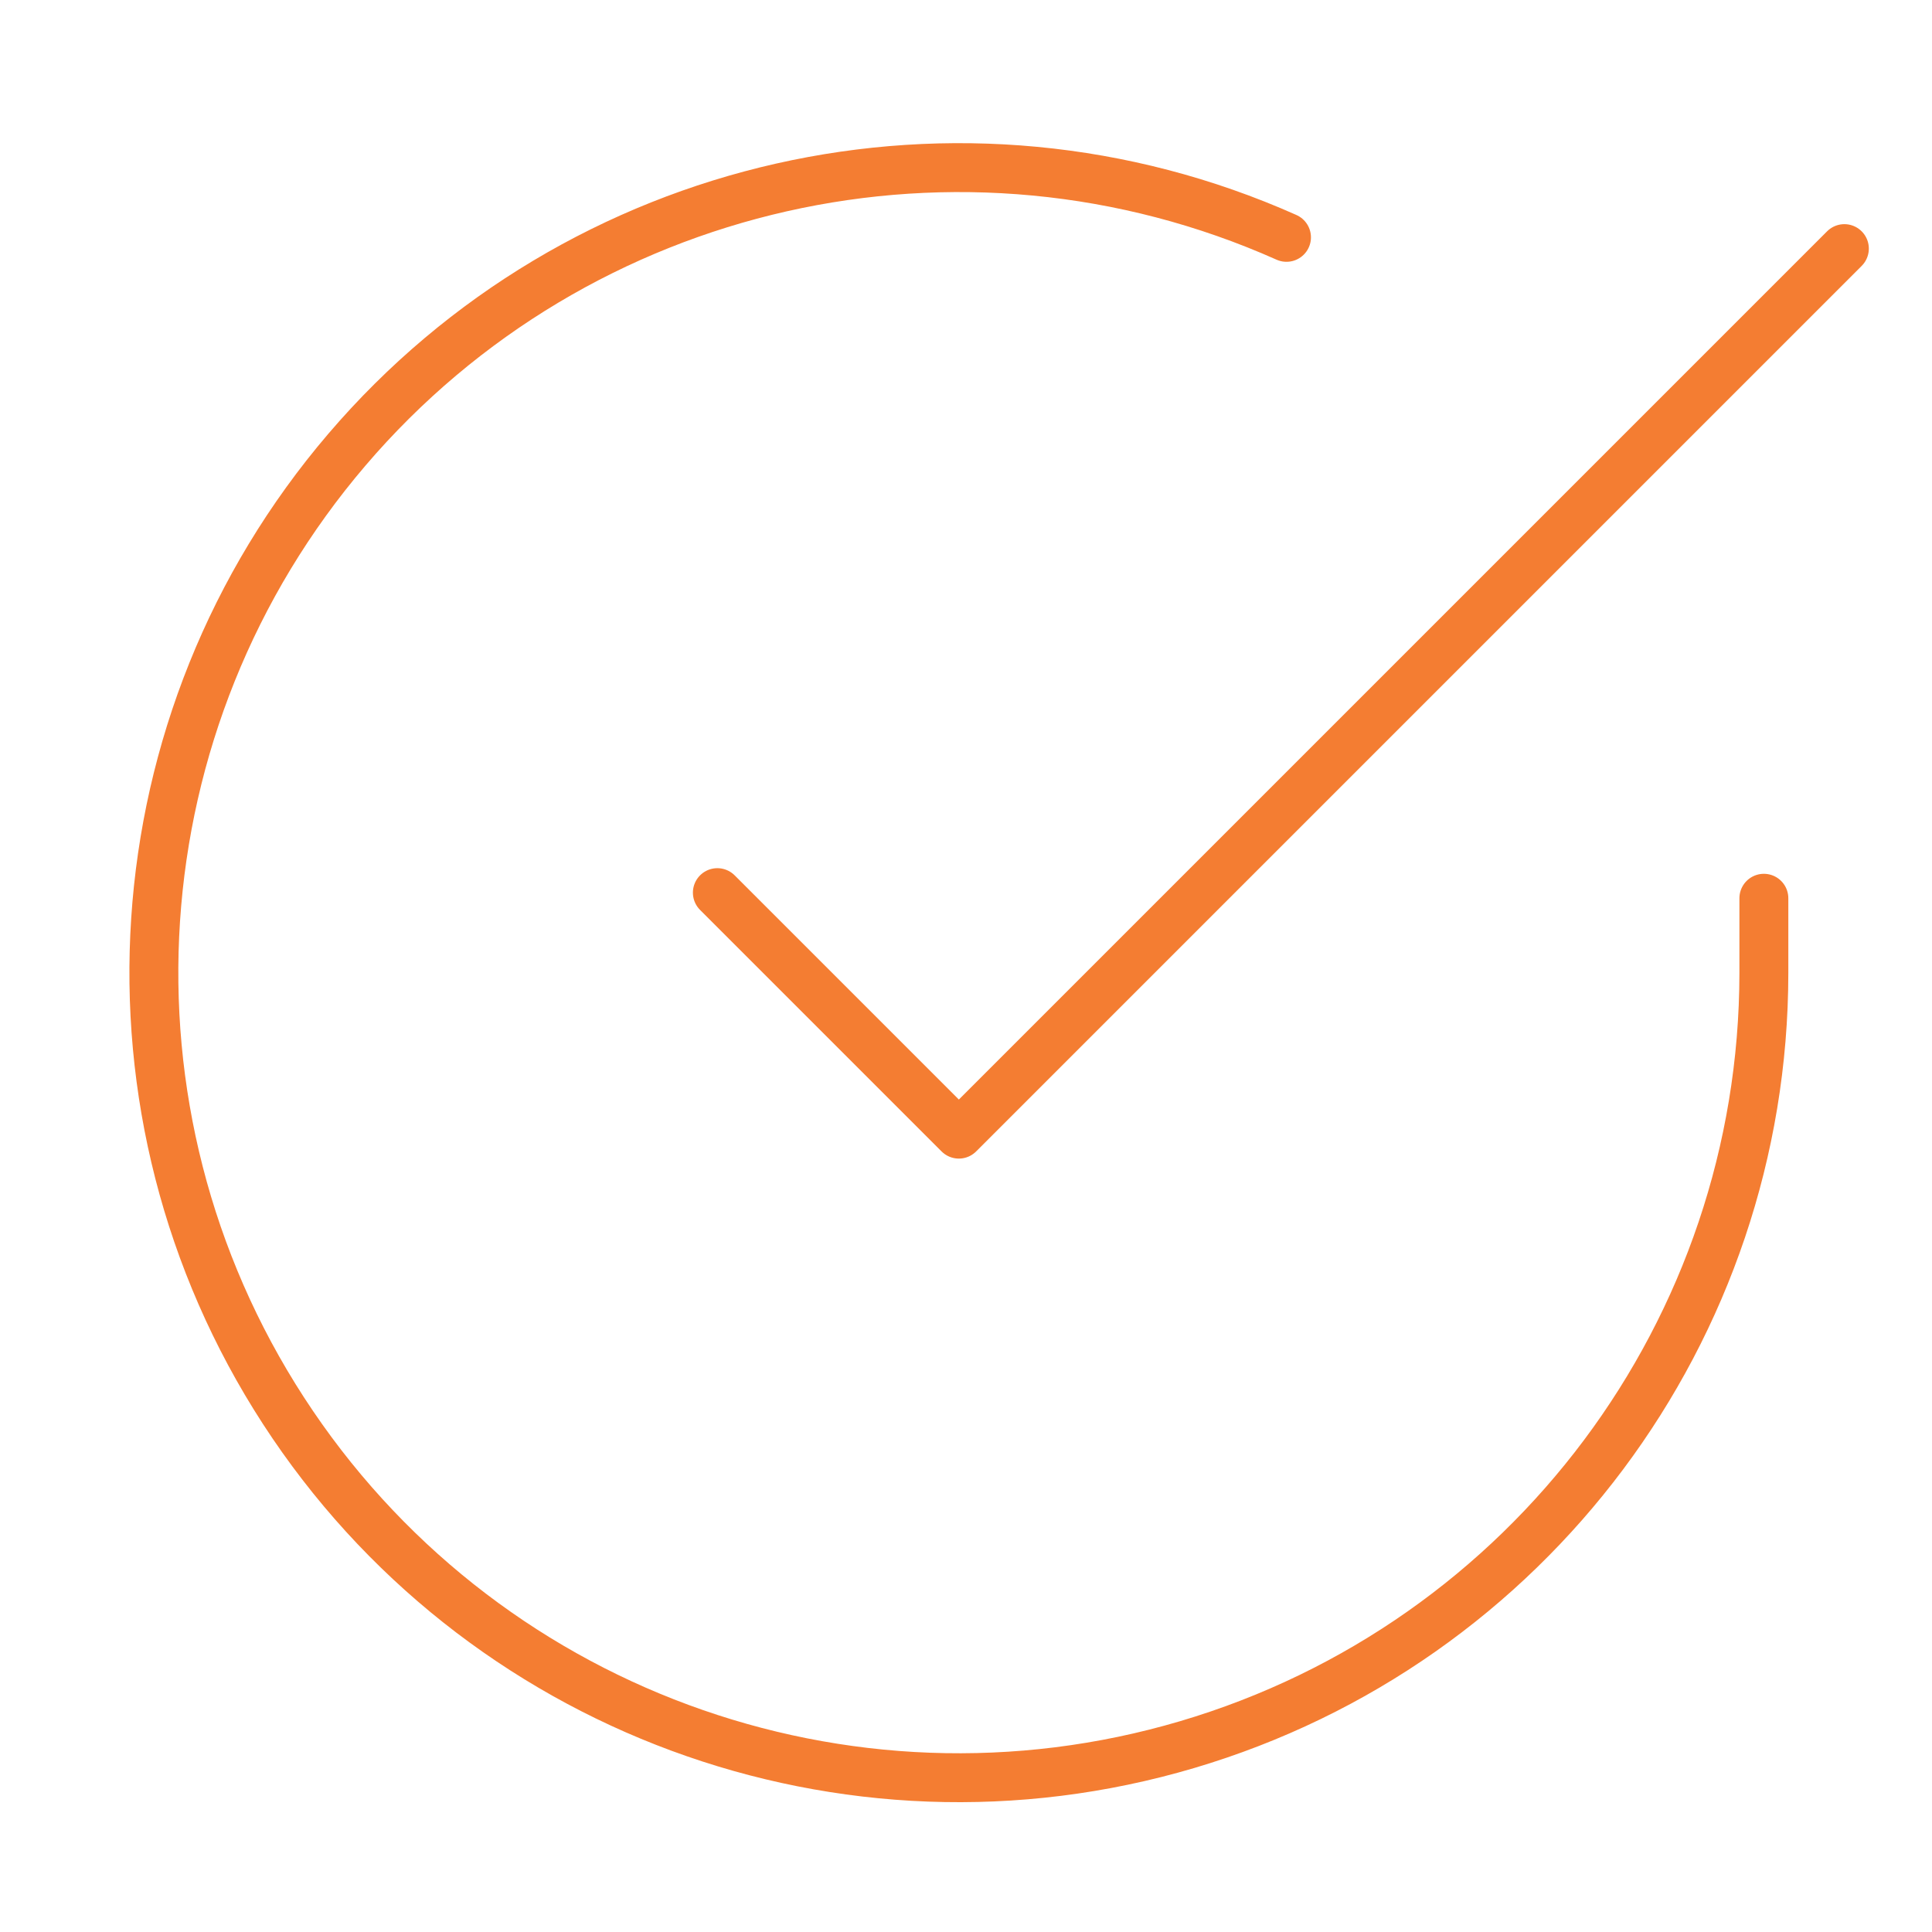 <?xml version="1.0" encoding="UTF-8"?> <svg xmlns="http://www.w3.org/2000/svg" width="79" height="79" viewBox="0 0 79 79" fill="none"> <path d="M72.125 36.73V39.791C72.117 54.369 62.521 67.205 48.541 71.338C34.562 75.472 19.529 69.918 11.594 57.688C3.66 45.459 4.715 29.467 14.186 18.386C23.657 7.304 39.29 3.772 52.605 9.705" stroke="#F47D32" stroke-width="2" stroke-linecap="round" stroke-linejoin="round"></path> <path d="M75.417 10.166L39.208 46.375L29.333 36.5" stroke="#F47D32" stroke-width="2" stroke-linecap="round" stroke-linejoin="round"></path> </svg> 